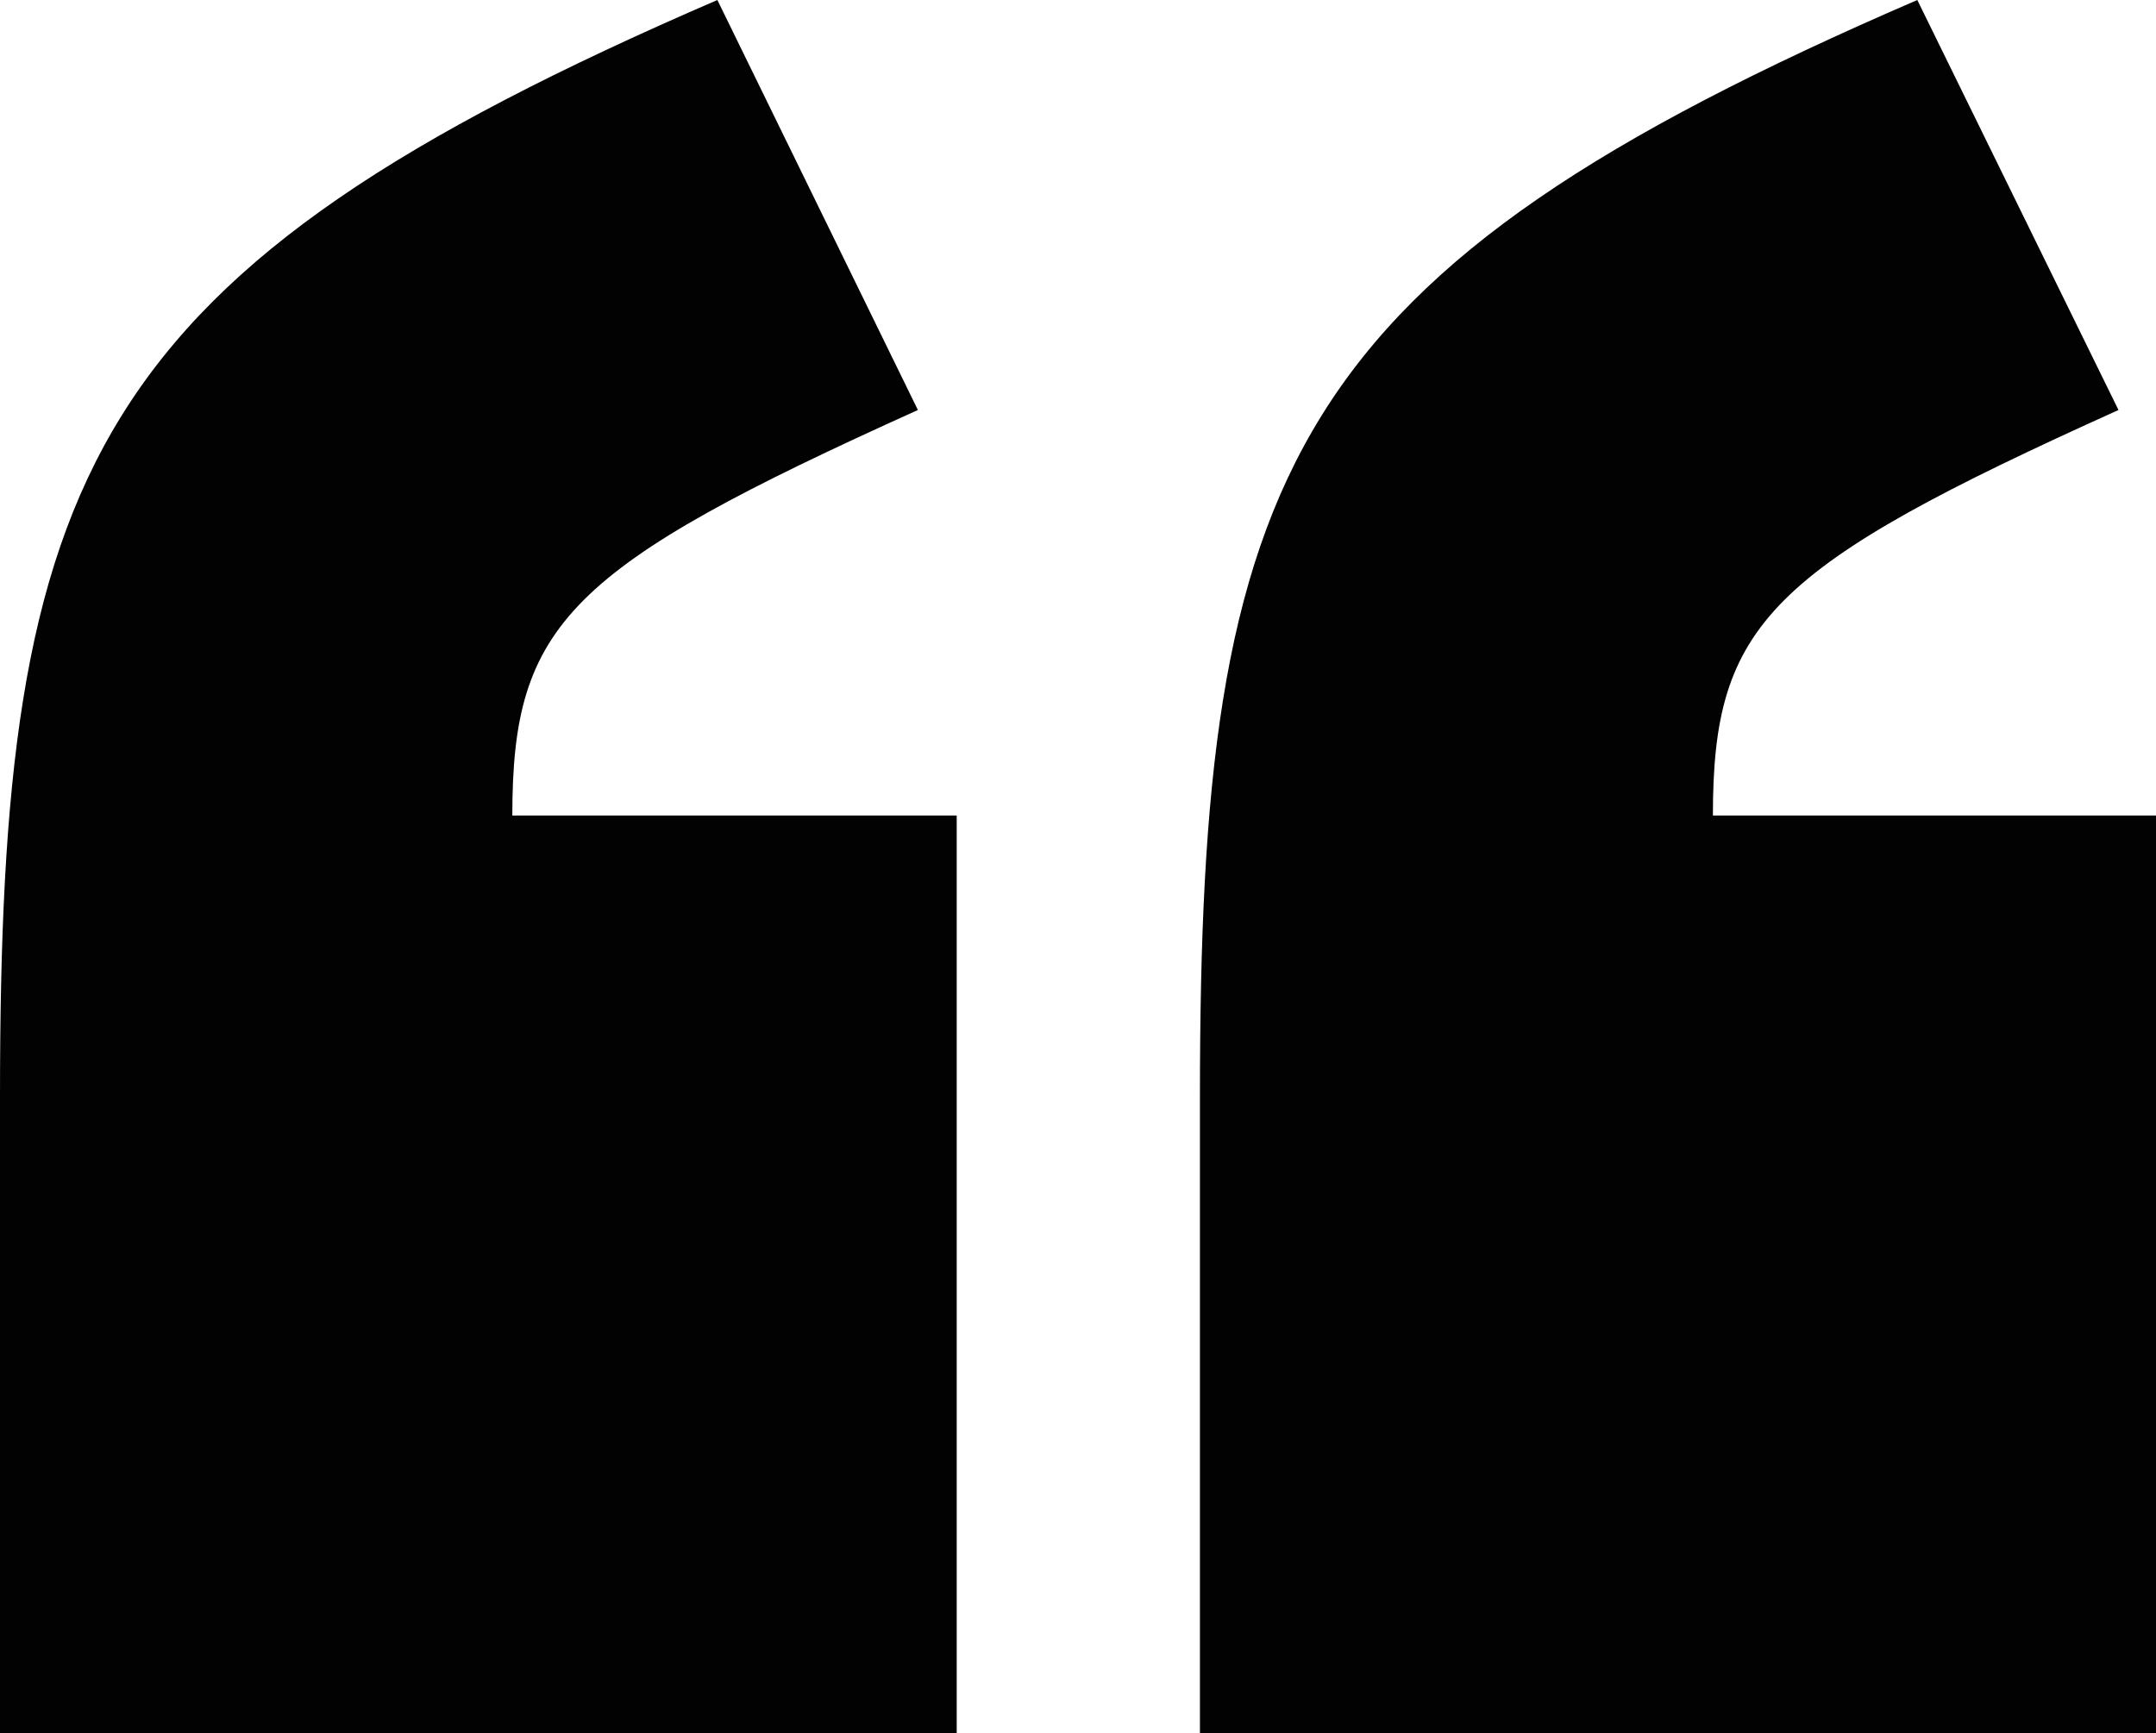 <?xml version="1.0" encoding="utf-8"?>
<!-- Generator: Adobe Illustrator 24.2.3, SVG Export Plug-In . SVG Version: 6.00 Build 0)  -->
<svg version="1.1" id="Layer_1" xmlns="http://www.w3.org/2000/svg" xmlns:xlink="http://www.w3.org/1999/xlink" x="0px" y="0px"
	 viewBox="0 0 33.33 26.8" style="enable-background:new 0 0 33.33 26.8;" xml:space="preserve">
<style type="text/css">
	.st0{fill:#020203;}
</style>
<path class="st0" d="M18.55,26.8h14.79V12.61h-6.86c0-2.97,0.86-3.83,6.27-6.27L29.64,0c-9.77,4.22-11.09,7.26-11.09,16.96V26.8z
	 M0,26.8h14.79V12.61H7.92c0-2.97,0.86-3.83,6.27-6.27L11.09,0C1.32,4.22,0,7.26,0,16.96V26.8z"/>
</svg>
